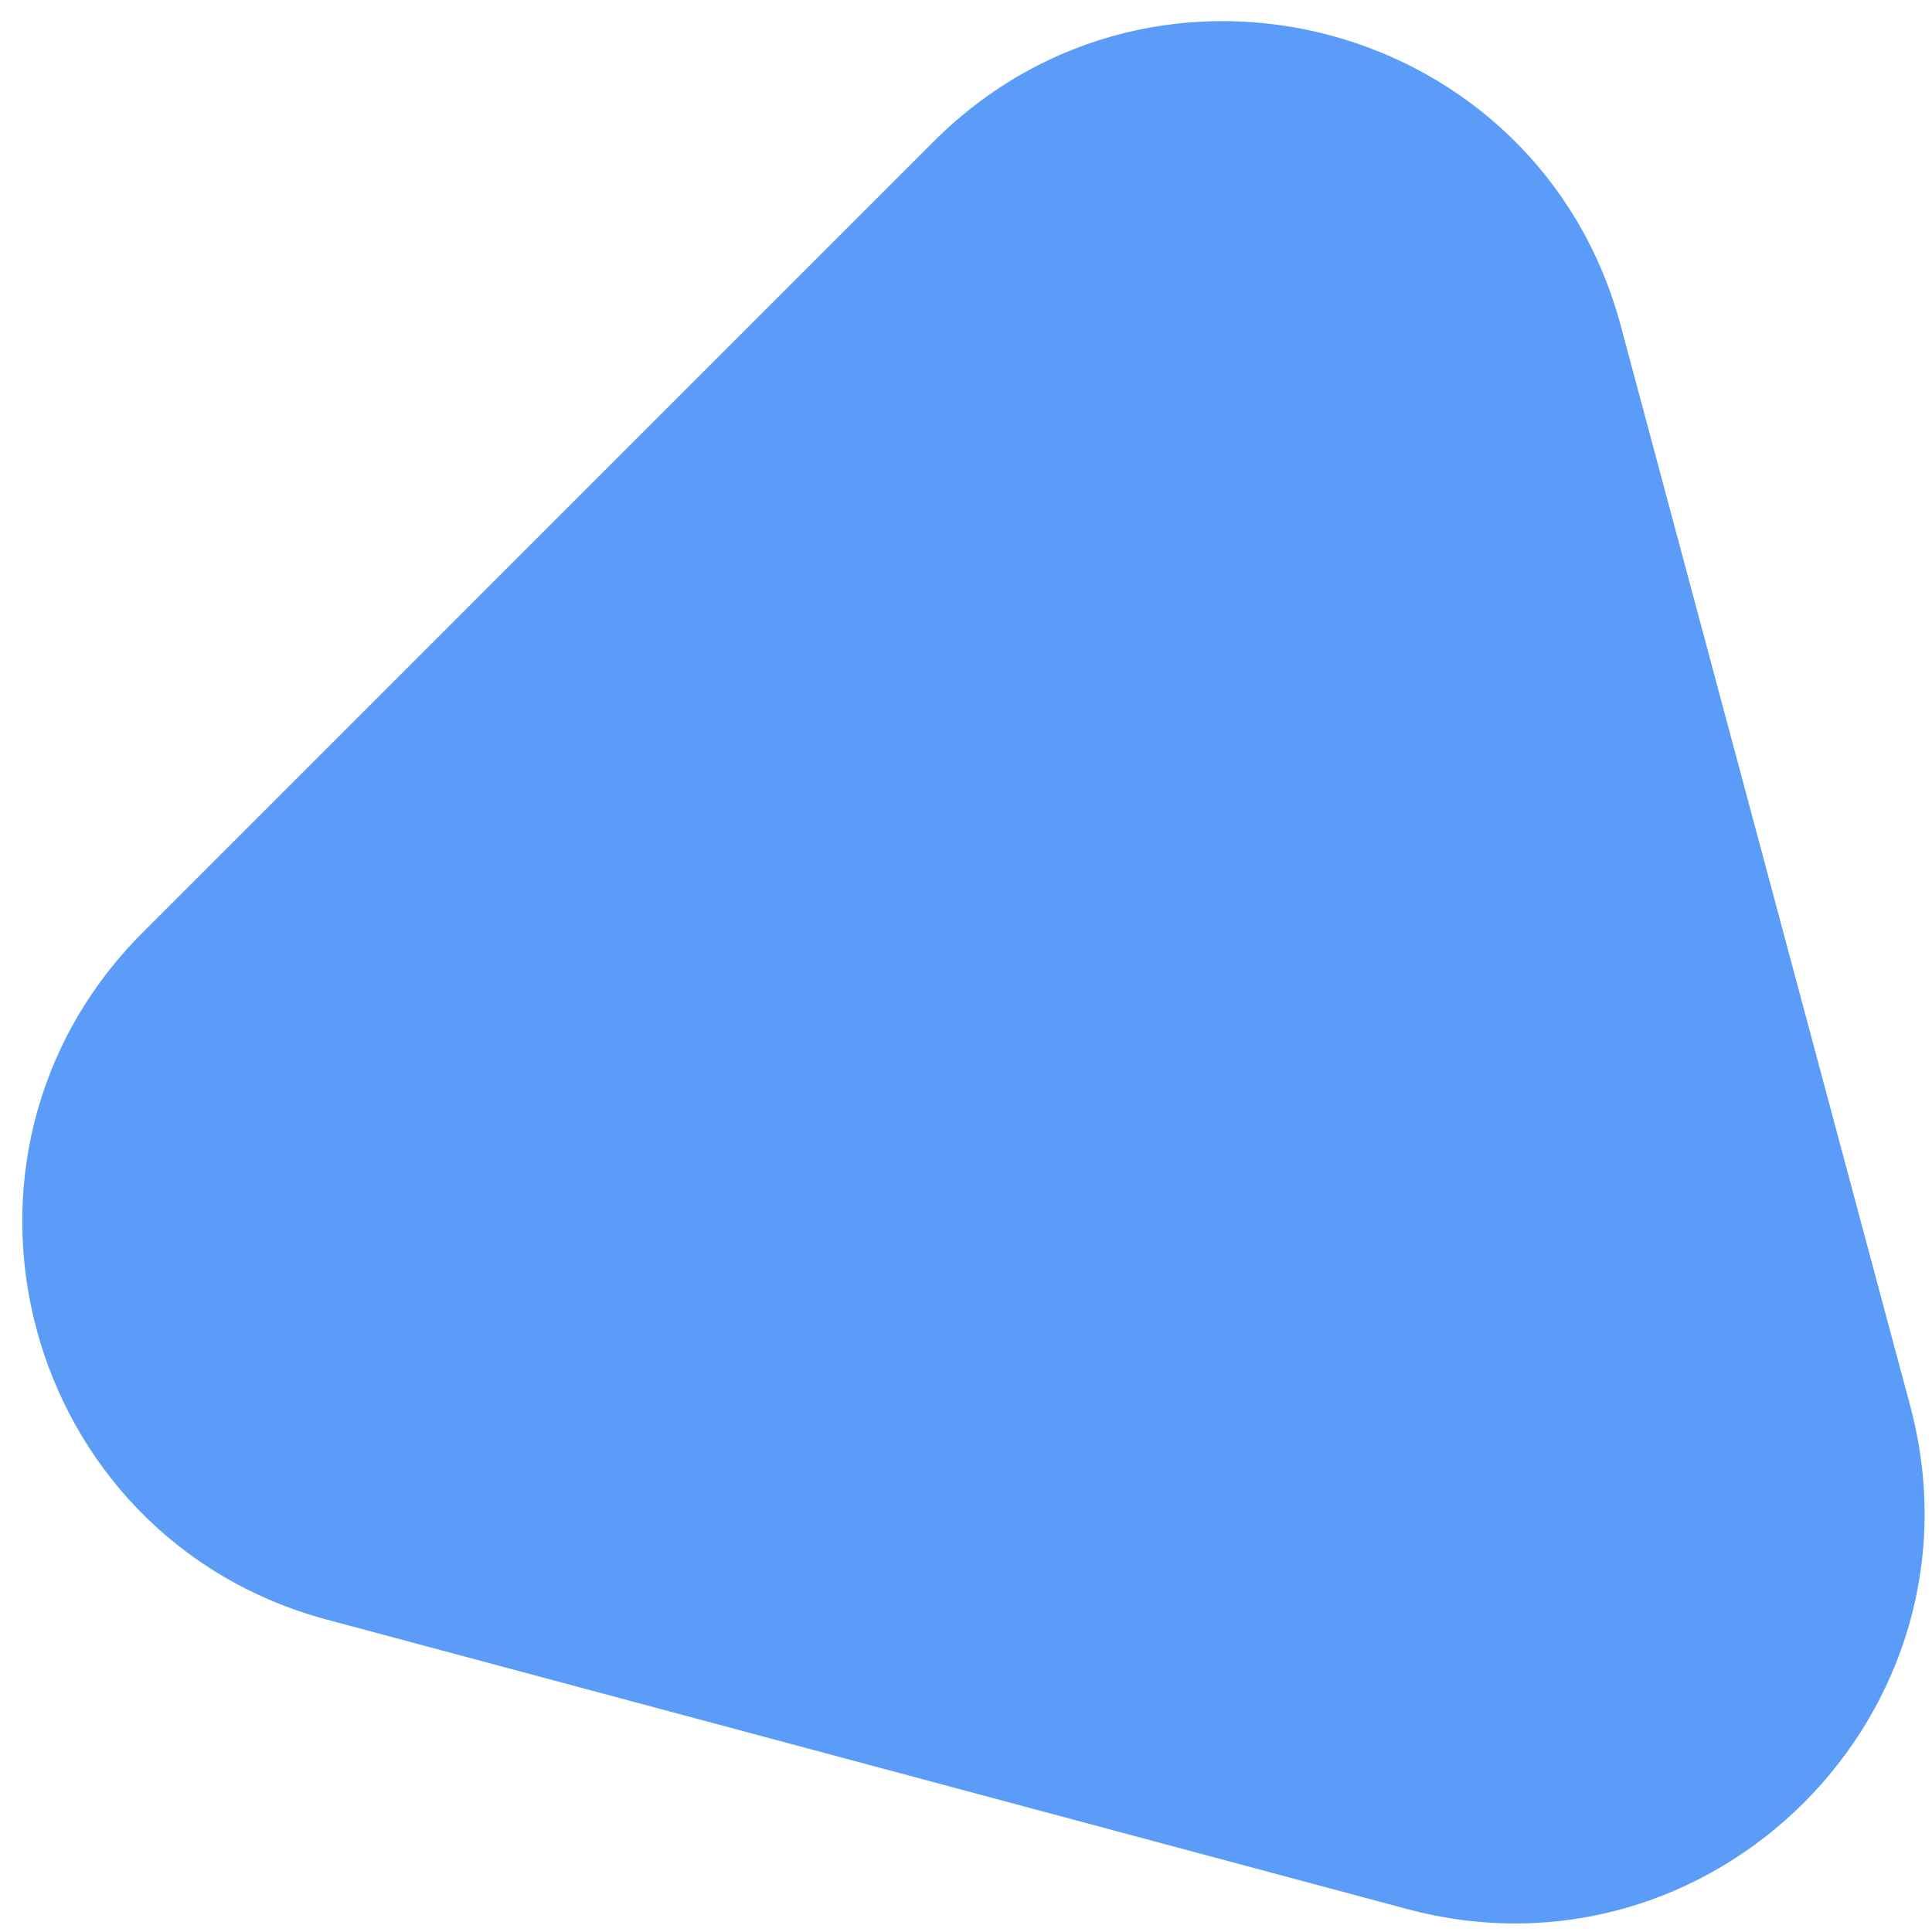 <?xml version="1.0" encoding="UTF-8"?> <svg xmlns="http://www.w3.org/2000/svg" width="54" height="54" viewBox="0 0 54 54" fill="none"> <path d="M9.14 45.27C0.602 42.982 -2.258 32.309 3.993 26.059L26.091 3.96C32.342 -2.29 43.014 0.57 45.302 9.108L53.391 39.295C55.678 47.833 47.866 55.646 39.328 53.358L9.14 45.27Z" fill="#5B9CF8"></path> </svg> 